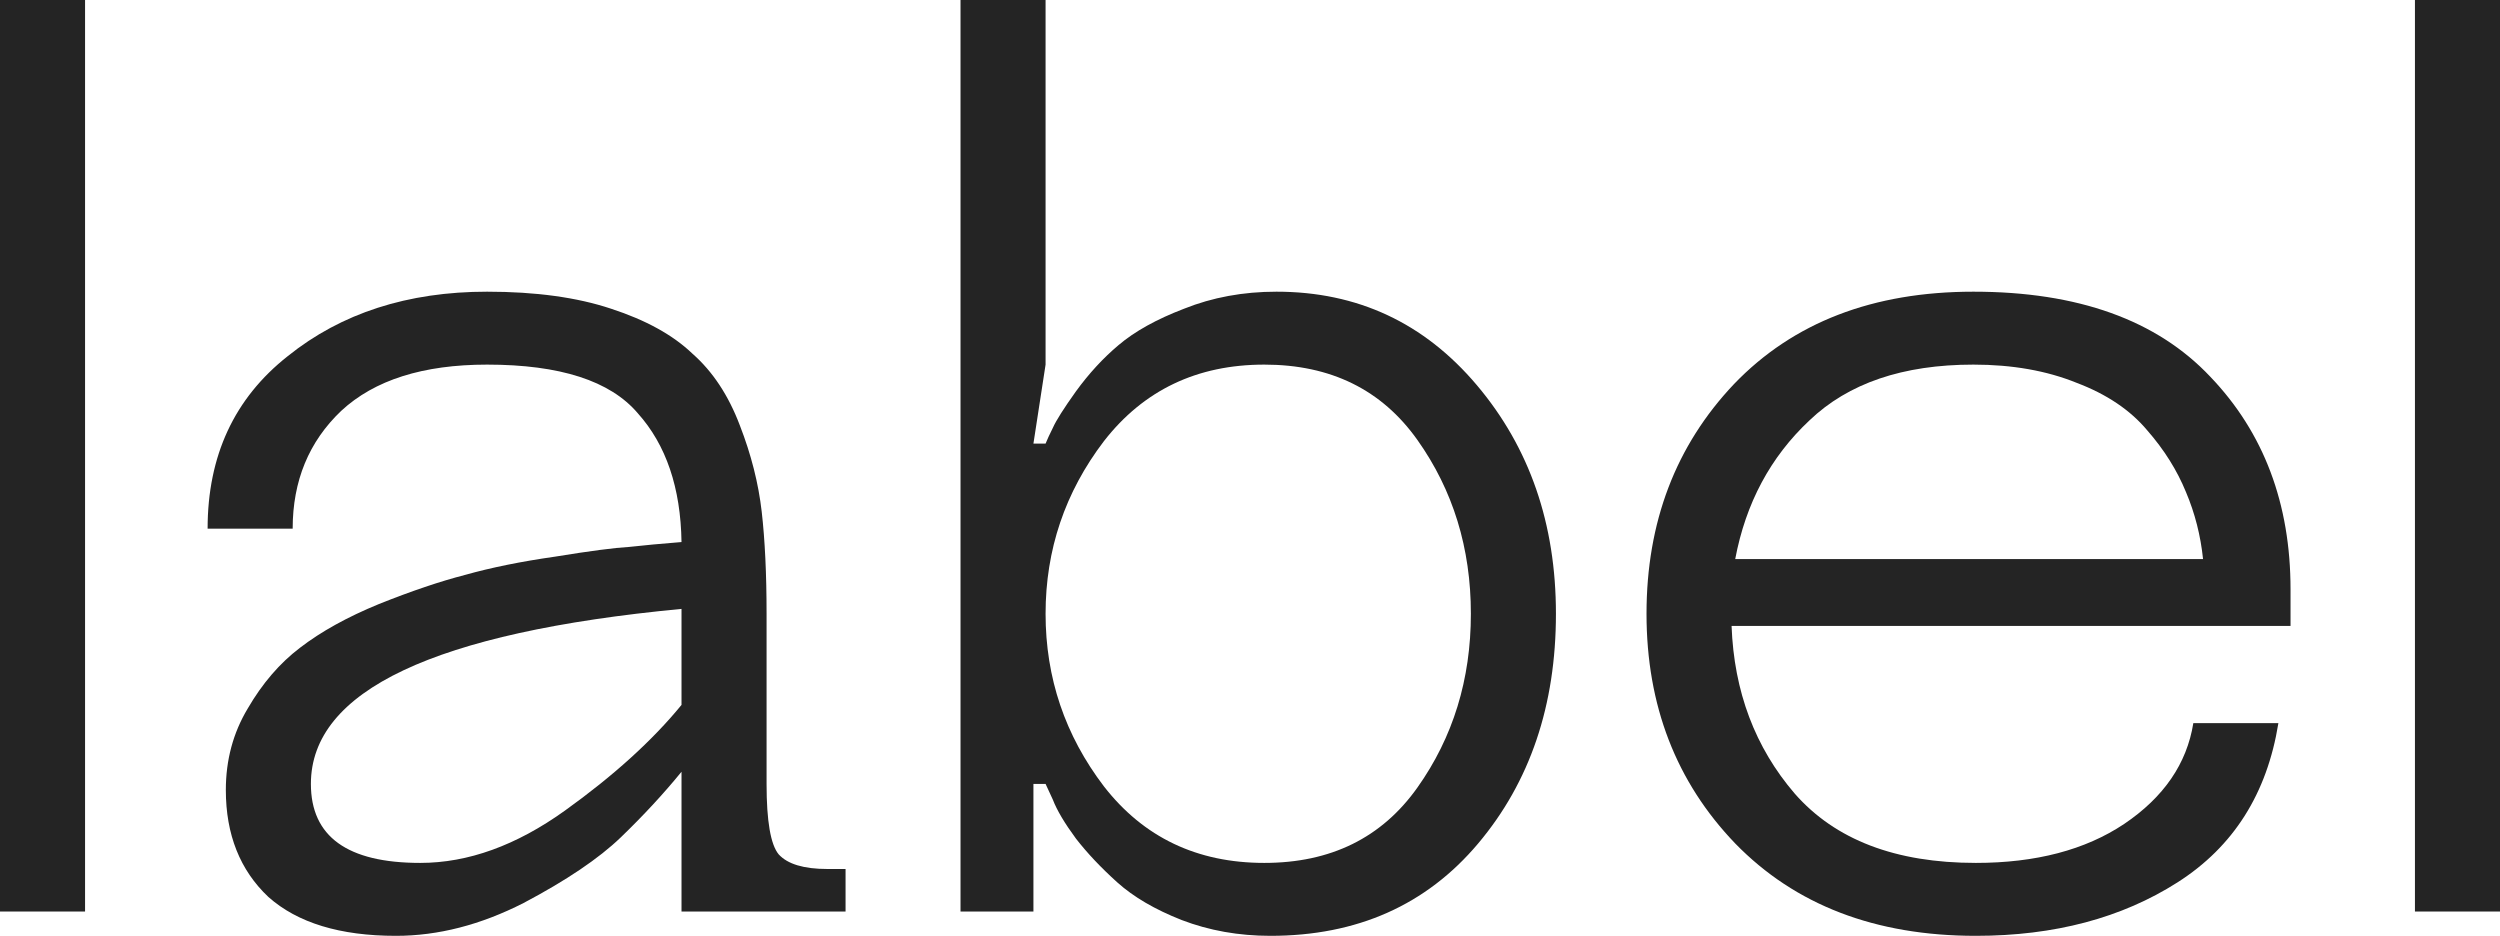 <?xml version="1.0" encoding="UTF-8"?> <svg xmlns="http://www.w3.org/2000/svg" width="3000" height="1123" viewBox="0 0 3000 1123" fill="none"><path d="M102.071 0V1093.83H0V0H102.071Z" fill="#242424"></path><path d="M817.814 1093.83V926.11C796.427 952.362 772.125 978.614 744.906 1004.87C718.659 1030.15 679.774 1056.4 628.253 1083.62C576.731 1109.87 525.695 1123 475.146 1123C408.07 1123 357.035 1107.44 322.039 1076.33C288.015 1044.24 271.003 1001.46 271.003 947.987C271.003 912.012 279.752 879.44 297.25 850.271C314.748 820.13 335.648 795.823 359.951 777.349C385.226 757.903 416.819 740.402 454.731 724.845C493.616 709.289 528.126 697.621 558.261 689.843C589.368 681.092 625.336 673.8 666.165 667.966C707.965 661.16 737.615 657.271 755.113 656.299C772.611 654.354 793.511 652.41 817.814 650.465C816.841 585.321 799.344 533.79 765.32 495.87C732.268 456.978 671.997 437.533 584.508 437.533C507.711 437.533 449.385 456.006 409.528 492.953C370.644 529.9 351.202 577.057 351.202 634.422H249.131C249.131 546.916 281.21 477.883 345.369 427.323C409.528 375.792 489.241 350.026 584.508 350.026C642.834 350.026 692.412 356.832 733.24 370.444C775.041 384.056 807.606 402.044 830.937 424.407C855.24 445.797 874.196 474.48 887.805 510.455C901.415 545.457 910.164 579.974 914.052 614.004C917.941 648.034 919.885 688.871 919.885 736.513V940.695C919.885 985.42 924.745 1013.62 934.467 1025.28C945.16 1036.95 964.602 1042.79 992.793 1042.79H1014.67V1093.83H817.814ZM817.814 845.896V730.679C521.321 758.876 373.074 828.881 373.074 940.695C373.074 1003.89 416.819 1035.49 504.309 1035.49C561.663 1035.49 619.504 1014.59 677.83 972.781C736.157 930.972 782.818 888.677 817.814 845.896Z" fill="#242424"></path><path d="M1324.68 529.414C1278.02 590.669 1254.69 659.702 1254.69 736.513C1254.69 813.324 1278.02 882.357 1324.68 943.612C1372.32 1004.87 1436.48 1035.49 1517.16 1035.49C1596.87 1035.49 1658.12 1005.35 1700.89 945.07C1743.66 884.788 1765.05 815.269 1765.05 736.513C1765.05 657.757 1743.66 588.238 1700.89 527.956C1658.12 467.674 1596.87 437.533 1517.16 437.533C1436.48 437.533 1372.32 468.16 1324.68 529.414ZM1254.69 0V437.533L1240.11 532.331H1254.69C1256.64 527.47 1259.55 521.15 1263.44 513.371C1267.33 504.621 1276.56 490.036 1291.15 469.618C1306.7 448.228 1323.71 429.754 1342.18 414.197C1361.62 397.668 1387.87 383.084 1420.92 370.444C1454.95 356.832 1491.89 350.026 1531.74 350.026C1628.95 350.026 1709.15 387.459 1772.34 462.326C1835.53 537.193 1867.12 628.588 1867.12 736.513C1867.12 846.382 1836.01 938.264 1773.8 1012.16C1711.58 1086.05 1628.47 1123 1524.45 1123C1486.54 1123 1451.06 1116.68 1418.01 1104.04C1385.93 1091.4 1360.17 1076.33 1340.72 1058.83C1321.28 1041.33 1304.76 1023.83 1291.15 1006.32C1277.54 987.851 1268.3 972.294 1263.44 959.655L1254.69 940.695H1240.11V1093.83H1152.62V0H1254.69Z" fill="#242424"></path><path d="M2370.98 1035.49C2442.92 1035.49 2502.22 1019.94 2548.88 988.823C2596.51 956.738 2624.21 916.387 2631.99 867.773H2734.06C2720.45 952.362 2680.11 1016.05 2613.04 1058.83C2545.96 1101.61 2465.28 1123 2370.98 1123C2250.44 1123 2154.2 1086.05 2082.26 1012.16C2011.3 938.264 1975.82 846.382 1975.82 736.513C1975.82 626.644 2010.81 534.762 2080.81 460.868C2151.77 386.973 2247.52 350.026 2368.06 350.026C2493.47 350.026 2588.25 384.056 2652.41 452.117C2716.57 519.205 2748.64 604.281 2748.64 707.344V751.097H2077.89C2080.81 829.853 2106.08 896.942 2153.71 952.362C2202.32 1007.78 2274.74 1035.49 2370.98 1035.49ZM2368.06 437.533C2283.49 437.533 2217.87 459.895 2171.21 504.621C2124.55 548.374 2094.9 603.795 2082.26 670.883H2643.66C2640.74 642.687 2633.94 615.948 2623.24 590.669C2612.55 564.417 2597 539.623 2576.58 516.288C2556.17 491.981 2527.98 473.021 2492.01 459.409C2456.04 444.825 2414.73 437.533 2368.06 437.533Z" fill="#242424"></path><path d="M3000 0V1093.83H2897.93V0H3000Z" fill="#242424"></path></svg> 